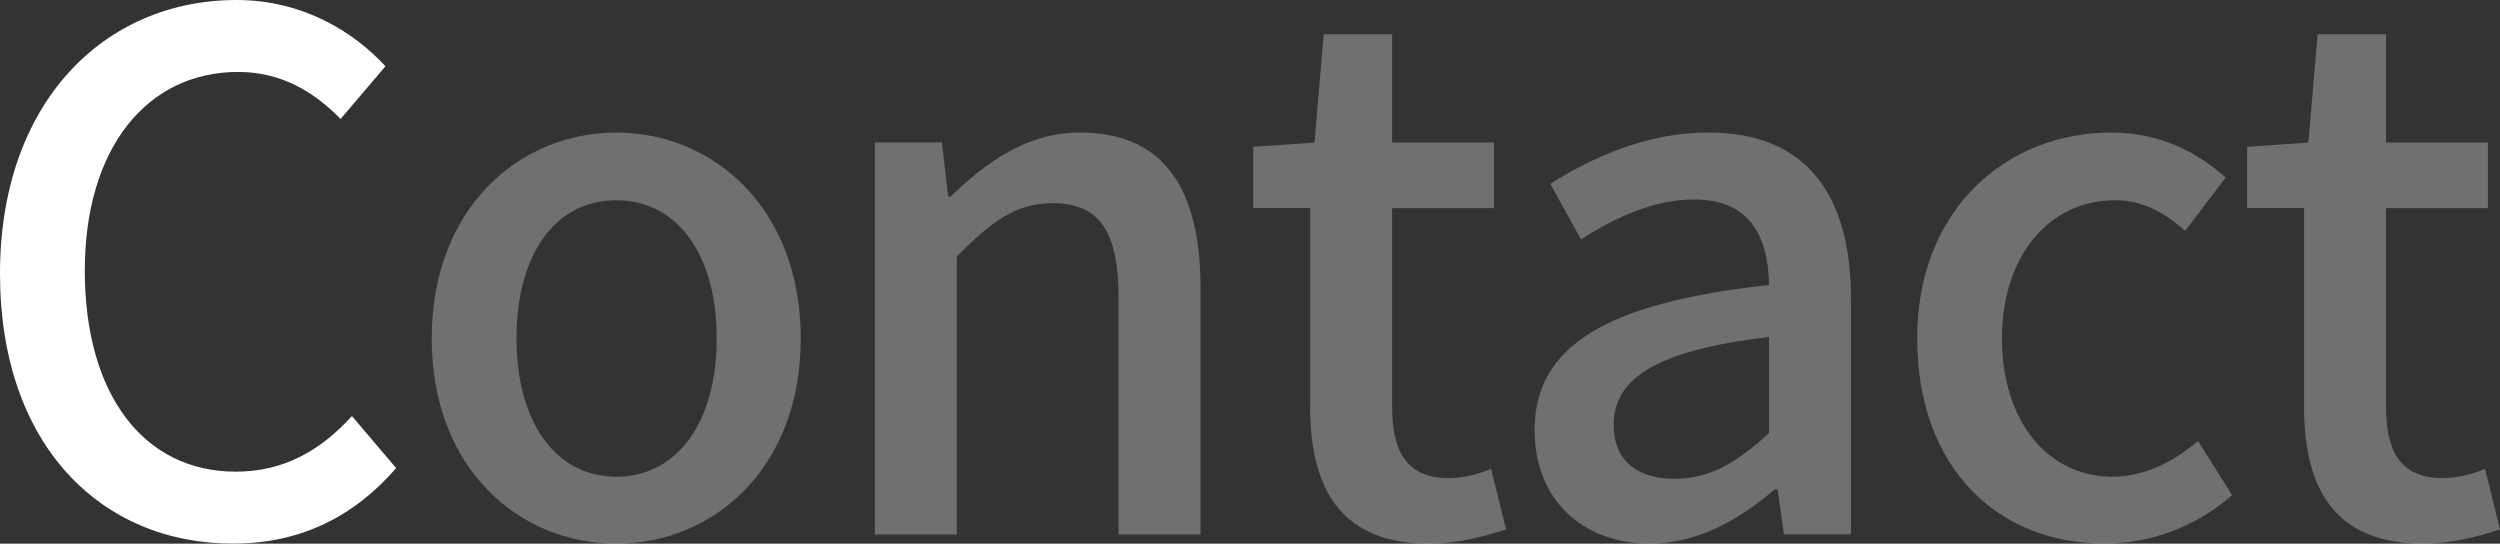 <?xml version="1.0" encoding="UTF-8"?>
<svg id="_レイヤー_2" data-name="レイヤー 2" xmlns="http://www.w3.org/2000/svg" width="392.66" height="85.39" viewBox="0 0 392.66 85.39">
  <rect x="0" y="0" width="392.66" height="85.39" fill="#333333" stroke="none"/>
  <defs>
    <style>
      .cls-1 {
        opacity: .3;
      }

      .cls-1, .cls-2 {
        fill: #fff;
      }
    </style>
  </defs>
  <g id="_レイヤー_1-2" data-name="レイヤー 1">
    <g>
      <path class="cls-2" d="M0,42.97C0,16.12,16.34,0,37.15,0c10.3,0,18.35,4.92,23.39,10.41l-7.05,8.28c-4.25-4.37-9.4-7.39-16.11-7.39-14.21,0-24.06,11.86-24.06,31.22s9.18,31.56,23.72,31.56c7.61,0,13.32-3.36,18.24-8.73l6.94,8.17c-6.6,7.61-15,11.86-25.63,11.86C15.89,85.39,0,69.94,0,42.97Z"/>
      <path class="cls-1" d="M67.81,53.16c0-20.48,13.76-32.34,28.98-32.34s28.98,11.86,28.98,32.34-13.76,32.23-28.98,32.23-28.98-11.75-28.98-32.23ZM112.57,53.16c0-12.98-6.04-21.71-15.78-21.71s-15.67,8.73-15.67,21.71,6.04,21.71,15.67,21.71,15.78-8.62,15.78-21.71Z"/>
      <path class="cls-1" d="M137.41,22.38h10.52l1.01,8.51h.34c5.71-5.48,11.97-10.07,20.37-10.07,13.09,0,18.91,8.73,18.91,24.4v38.72h-12.87v-37.15c0-10.63-3.13-14.88-10.41-14.88-5.71,0-9.62,2.91-15,8.39v43.64h-12.87V22.38Z"/>
      <path class="cls-1" d="M205.79,63.79v-31.11h-8.95v-9.62l9.62-.67,1.45-17.01h10.74v17.01h16v10.3h-16v31.22c0,7.38,2.57,11.19,8.95,11.19,2.13,0,4.81-.67,6.6-1.46l2.35,9.51c-3.47,1.12-7.61,2.24-12.09,2.24-13.88,0-18.69-8.62-18.69-21.6Z"/>
      <path class="cls-1" d="M241.03,67.59c0-13.21,11.19-20.03,36.82-22.83-.11-7.16-2.69-13.43-11.75-13.43-6.49,0-12.53,2.91-17.79,6.27l-4.81-8.73c6.38-4.03,15-8.06,24.84-8.06,15.33,0,22.38,9.74,22.38,26.07v37.04h-10.52l-1.01-7.05h-.45c-5.6,4.81-12.2,8.51-19.58,8.51-10.63,0-18.13-6.94-18.13-17.79ZM277.85,68.04v-15.11c-18.24,2.12-24.4,6.83-24.4,13.76,0,6.04,4.14,8.51,9.62,8.51s9.74-2.57,14.77-7.16Z"/>
      <path class="cls-1" d="M301.12,53.16c0-20.48,14.21-32.34,30.44-32.34,7.83,0,13.54,3.13,18.02,7.05l-6.38,8.39c-3.36-3.02-6.83-4.81-10.97-4.81-10.41,0-17.79,8.73-17.79,21.71s7.16,21.71,17.35,21.71c5.15,0,9.74-2.46,13.43-5.6l5.37,8.5c-5.71,5.04-12.98,7.61-20.03,7.61-16.67,0-29.43-11.75-29.43-32.23Z"/>
      <path class="cls-1" d="M361.89,63.79v-31.11h-8.95v-9.62l9.62-.67,1.46-17.01h10.74v17.01h16v10.3h-16v31.22c0,7.38,2.57,11.19,8.95,11.19,2.13,0,4.81-.67,6.6-1.46l2.35,9.51c-3.47,1.12-7.61,2.24-12.09,2.24-13.88,0-18.69-8.62-18.69-21.6Z"/>
    </g>
  </g>
</svg>